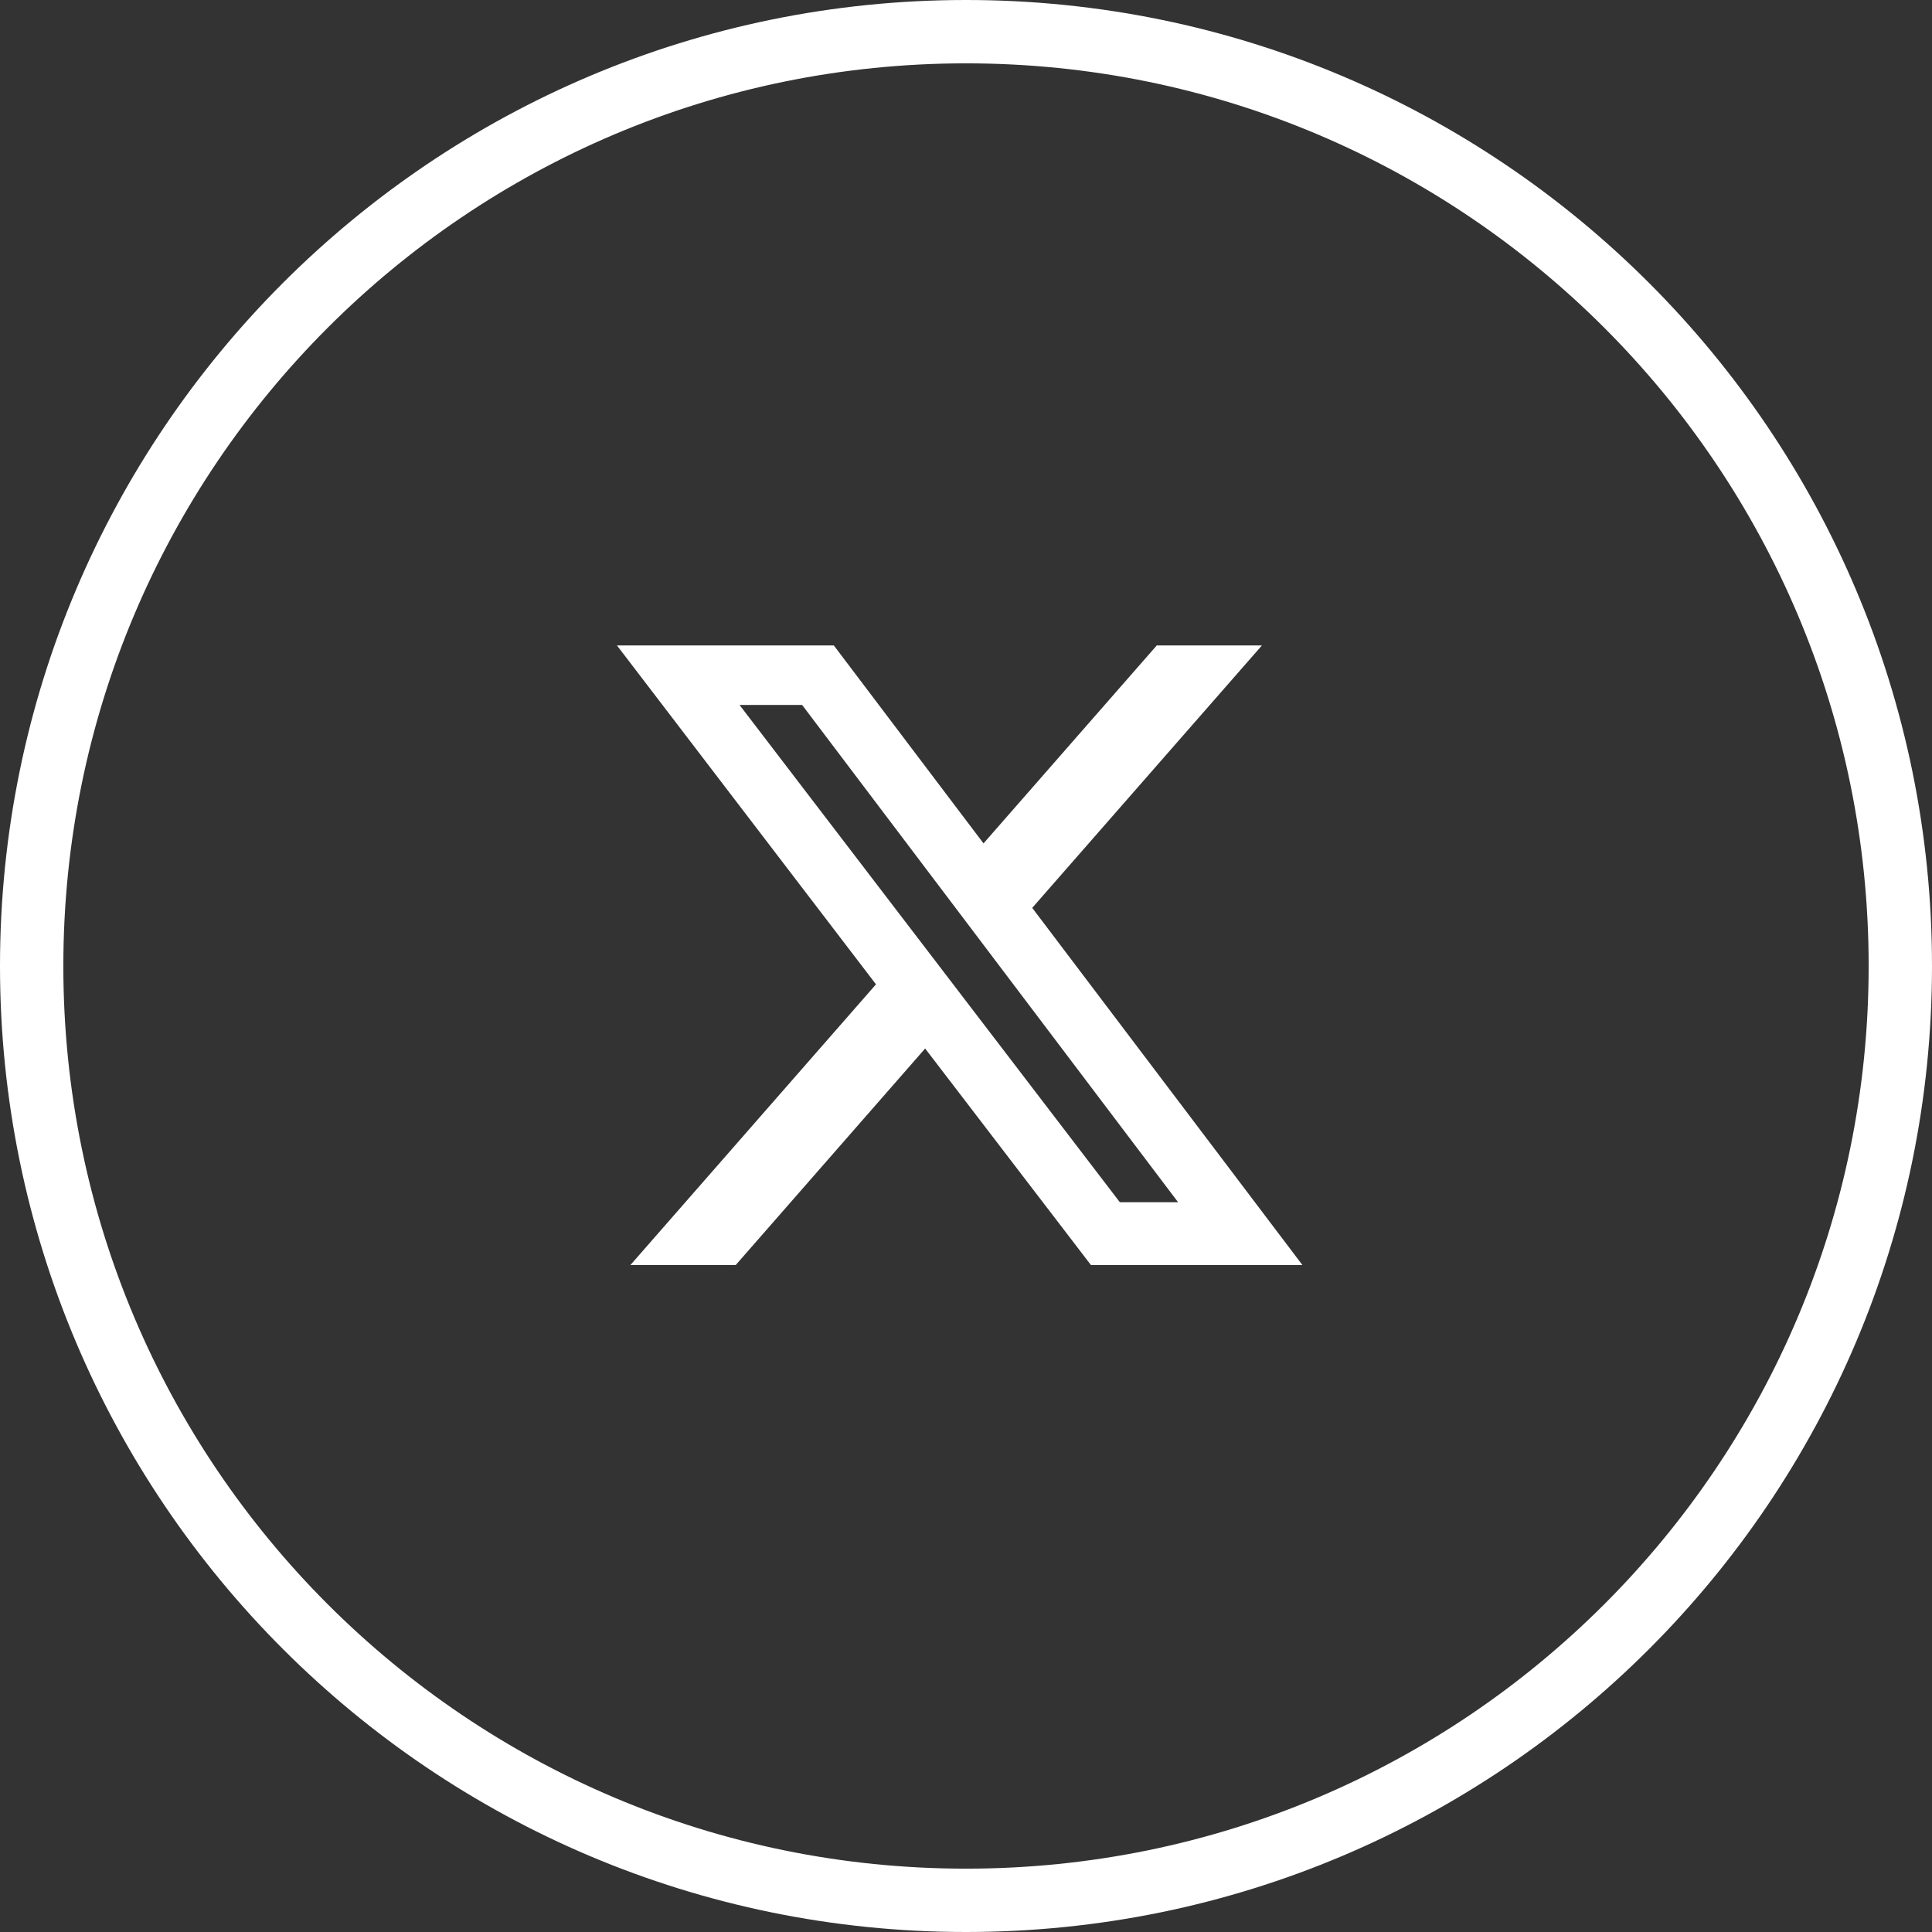 <svg data-bbox="0 0 61 61" viewBox="0 0 61 61" height="61" width="61" xmlns="http://www.w3.org/2000/svg" data-type="ugc">
    <rect x="0" y="0" width="61" height="61" fill="#333333" stroke="none"/>
    <g>
        <g stroke-width="2" stroke="#ffffff">
            <path d="M61 30.5C61 47.345 47.345 61 30.5 61S0 47.345 0 30.5 13.655 0 30.5 0 61 13.655 61 30.5z" fill="none" stroke="none"/>
            <path d="M60 30.5C60 46.792 46.792 60 30.5 60S1 46.792 1 30.5 14.208 1 30.5 1 60 14.208 60 30.5z" fill="none"/>
        </g>
        <path fill="#ffffff" d="M36.523 20.379h3.32l-7.252 8.286 8.531 11.277h-6.677l-5.235-6.837-5.982 6.838h-3.325l7.755-8.864-8.178-10.7h6.847l4.726 6.25Zm-1.166 17.579h1.839l-11.87-15.7H23.35Z"/>
    </g>
</svg>
